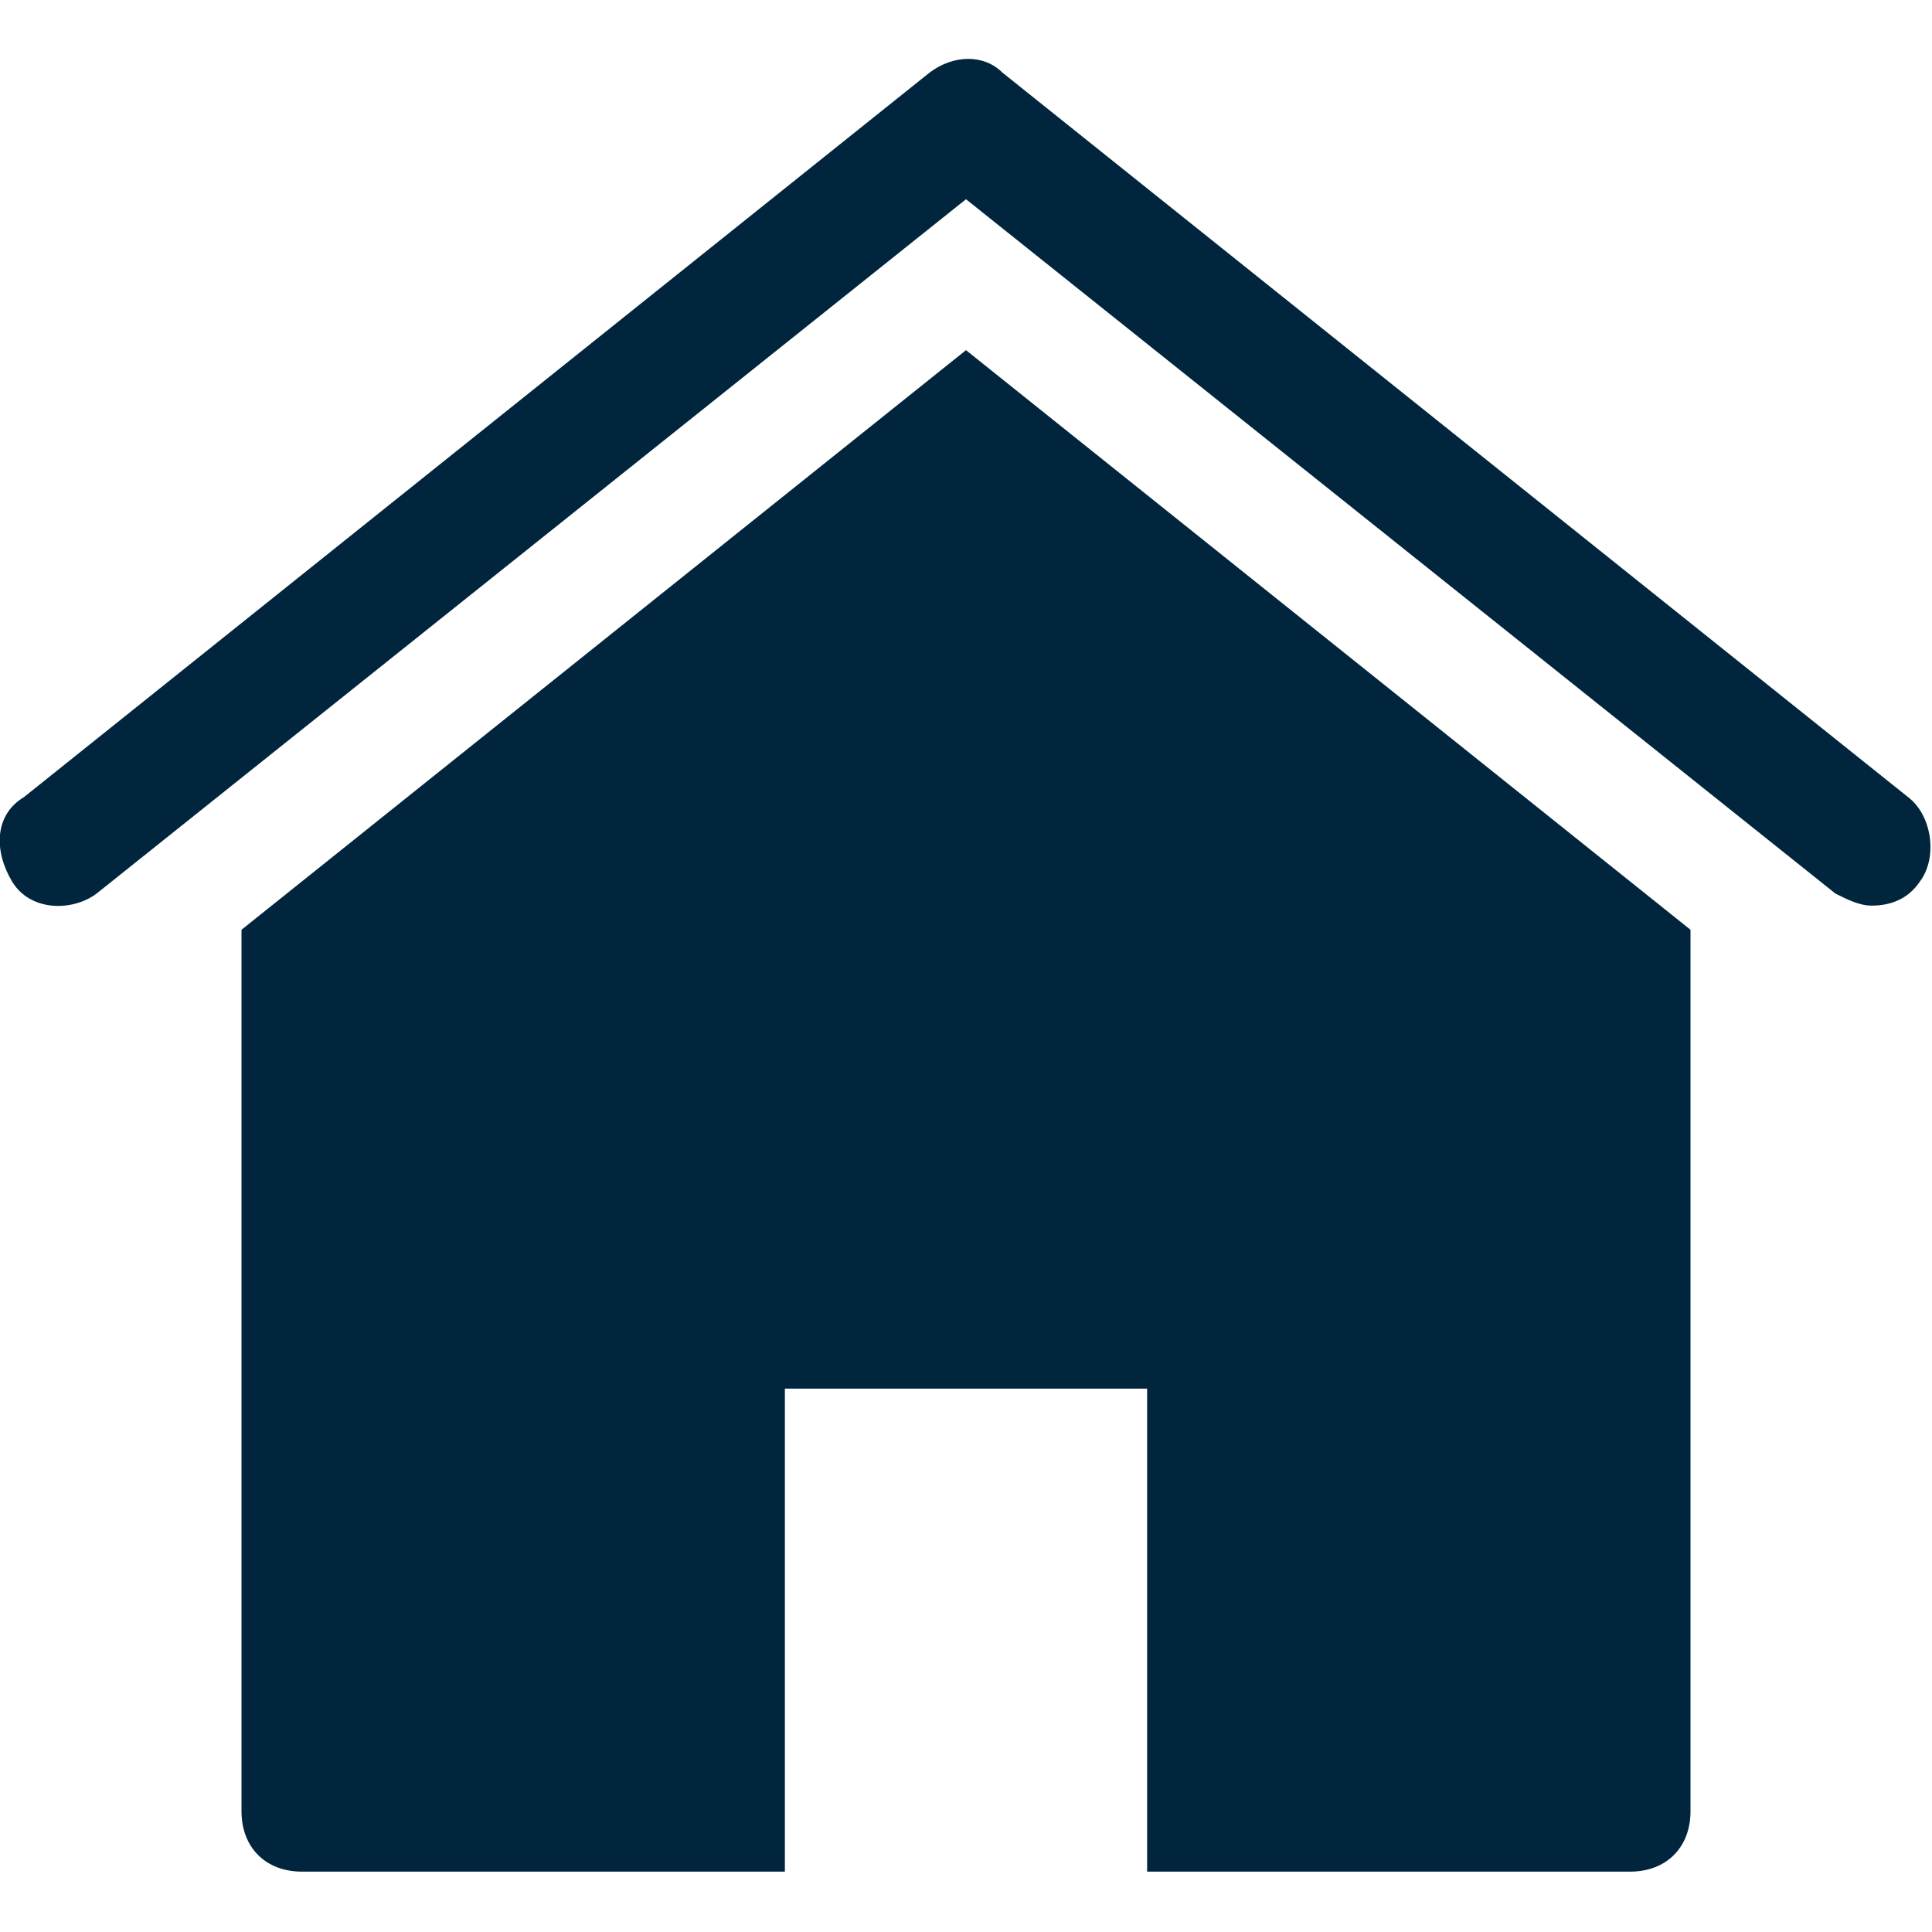 <?xml version="1.0" encoding="UTF-8"?> <!-- Generator: Adobe Illustrator 24.2.3, SVG Export Plug-In . SVG Version: 6.00 Build 0) --> <svg xmlns="http://www.w3.org/2000/svg" xmlns:xlink="http://www.w3.org/1999/xlink" version="1.1" id="Layer_1" x="0px" y="0px" viewBox="0 0 32 32" style="enable-background:new 0 0 32 32;" xml:space="preserve"> <style type="text/css"> .st0{fill:#00253D;} </style> <g> <path class="st0" d="M31,15c-0.2,0-0.4-0.1-0.6-0.2L16,3.3L1.6,14.8c-0.4,0.3-1.1,0.3-1.4-0.2s-0.3-1.1,0.2-1.4c0,0,0,0,0,0l15-12 c0.4-0.3,0.9-0.3,1.2,0l15,12c0.4,0.3,0.5,1,0.2,1.4C31.6,14.9,31.3,15,31,15z"></path> <path class="st0" d="M16,5.8L4,15.4V30c0,0.6,0.4,1,1,1h8v-8h6v8h8c0.6,0,1-0.4,1-1V15.4L16,5.8z"></path> </g> </svg> 